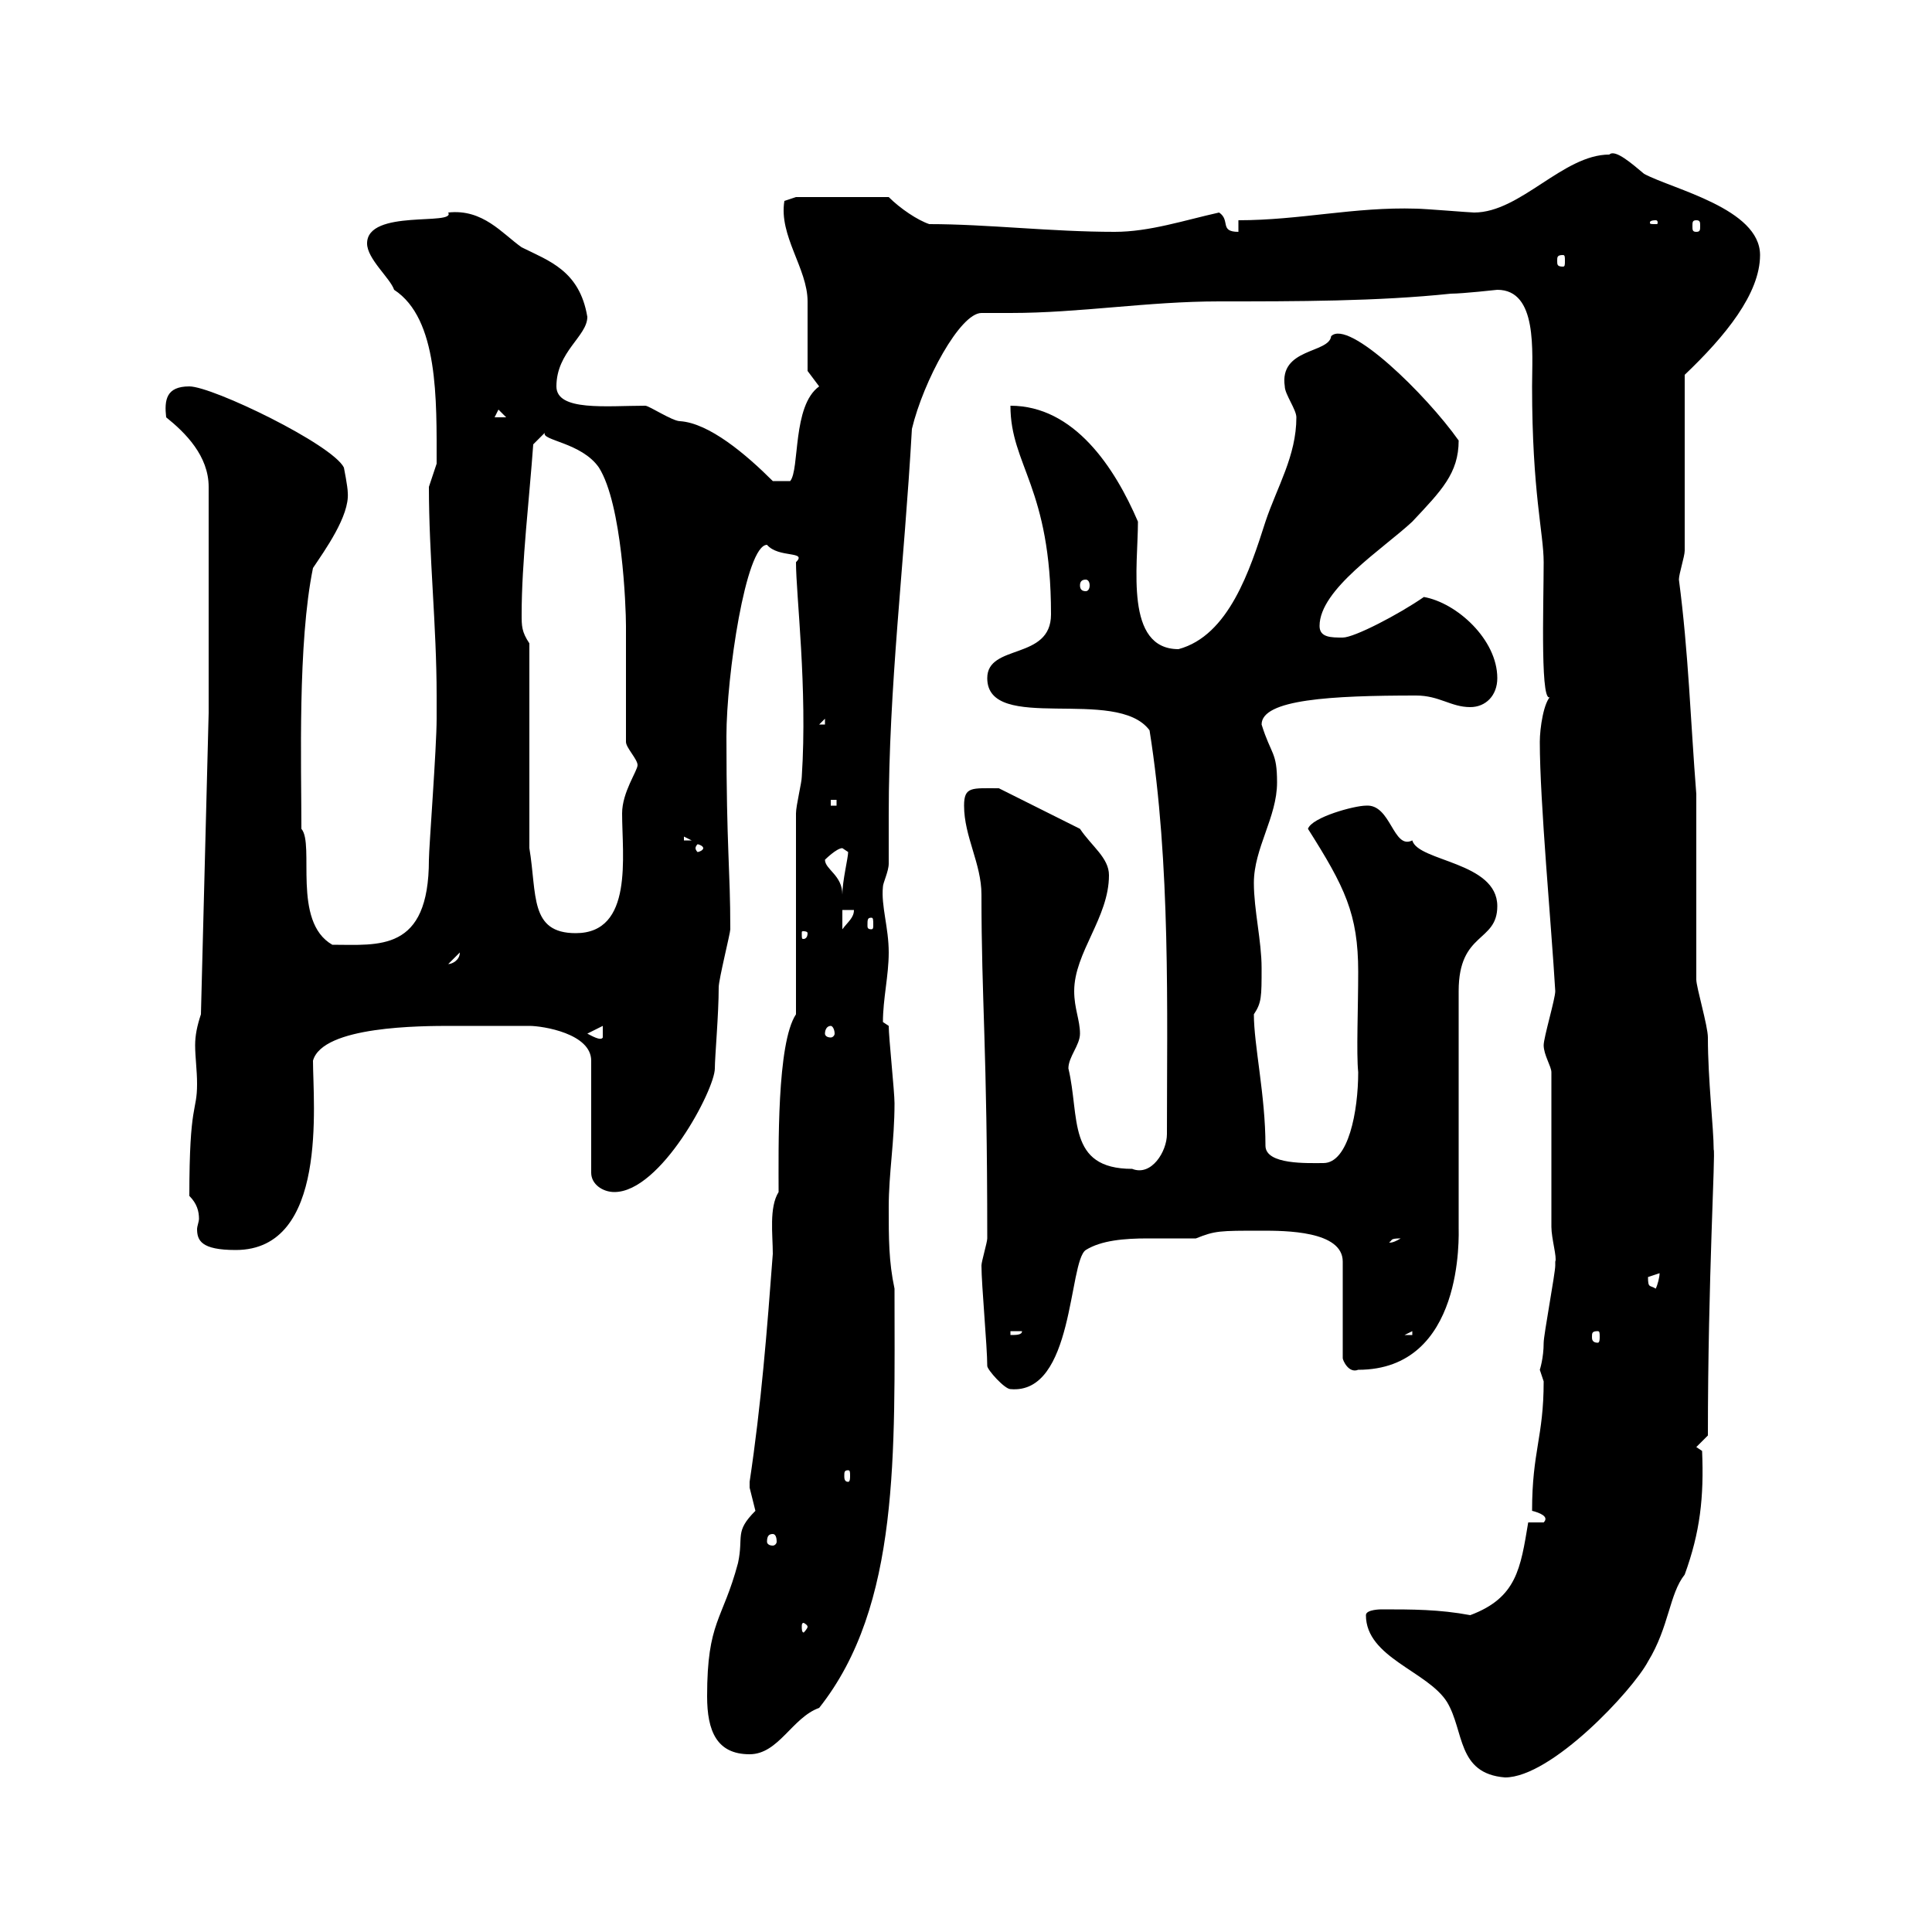 <svg xmlns="http://www.w3.org/2000/svg" xmlns:xlink="http://www.w3.org/1999/xlink" width="300" height="300"><path d="M212.10 250.80C212.10 257.40 221.70 259.50 224.70 264.30C227.40 268.80 226.20 275.40 233.70 276C240.90 276 253.50 262.50 255.90 258C259.20 252.60 259.20 247.50 261.60 244.50C264 237.90 264.60 232.50 264.30 225.30L263.40 224.70L265.20 222.90C265.20 198.60 266.40 178.80 266.10 178.50C266.10 175.20 265.20 167.70 265.20 161.10C265.20 159.30 263.40 153.30 263.40 152.10L263.40 123.30C262.50 111.90 262.20 101.40 260.70 90C260.70 89.10 261.60 86.40 261.60 85.50L261.60 58.20C267.90 52.20 273.30 45.60 273.30 39.60C273.30 32.40 259.80 29.40 255.30 27C253.50 25.50 250.80 23.10 249.90 24C242.70 24 236.10 33 228.90 33C228.30 33 221.10 32.40 219.90 32.40C210.30 32.10 201.90 34.20 192.30 34.20L192.30 36C189.30 36 191.10 34.20 189.30 33C183.90 34.20 178.50 36 173.10 36C163.20 36 153.30 34.80 144.30 34.80C142.50 34.20 139.80 32.40 138 30.60L123.60 30.60L121.80 31.20C120.90 36.60 125.40 41.70 125.40 46.80C125.40 48.60 125.40 55.80 125.40 57.60L127.20 60C123 63 124.20 72.90 122.70 74.70L120 74.70C115.80 70.50 110.10 65.70 105.60 65.40C104.40 65.40 100.80 63 100.20 63C94.20 63 86.40 63.90 86.40 60C86.40 54.60 91.20 52.20 91.20 49.20C90 42 85.20 40.50 81 38.40C78 36.30 75 32.40 69.60 33C70.80 35.10 57 32.40 57 37.80C57 40.20 60.60 43.20 61.20 45C68.10 49.50 67.80 62.10 67.80 72C67.80 72 66.60 75.60 66.60 75.60C66.60 86.40 67.80 97.20 67.80 108L67.80 111.60C67.80 116.10 66.60 131.70 66.60 133.50C66.60 147.90 58.80 146.70 51.60 146.70C45.30 143.10 48.90 131.10 46.80 128.70C46.80 118.80 46.20 99.90 48.60 88.20C50.40 85.50 54.30 80.10 54 76.50C54 75.60 53.40 72.60 53.40 72.60C51.60 69 33 60 29.40 60C25.80 60 25.50 62.10 25.80 64.80C28.80 67.20 32.40 70.80 32.40 75.60L32.40 110.70L31.20 157.50C30.60 159.30 30.30 160.80 30.30 162.30C30.30 164.10 30.60 166.20 30.60 168.30C30.60 172.80 29.40 171 29.40 185.70C30.60 186.90 30.90 188.10 30.90 189.30C30.90 189.60 30.60 190.50 30.60 190.80C30.60 192.60 31.20 194.10 36.60 194.10C51 194.10 48.60 171.30 48.60 164.70C50.10 159.30 65.40 159.30 70.20 159.30C73.50 159.30 79.50 159.30 82.20 159.30C84.30 159.30 91.80 160.50 91.80 164.70L91.80 182.10C91.80 183.90 93.60 185.10 95.40 185.10C102.60 185.10 111 169.20 111 165.90C111 164.10 111.60 157.50 111.60 153.30C111.60 152.10 113.40 144.90 113.40 144.30C113.40 134.70 112.80 132 112.80 114.30C112.80 105 115.80 84.60 119.10 84.60C120.90 86.70 125.40 85.50 123.60 87.30C123.60 92.40 125.40 106.80 124.50 120.60C124.50 121.50 123.60 125.10 123.60 126.30L123.60 157.50C120.60 162 120.90 178.50 120.90 185.10C119.40 187.50 120 191.70 120 194.70C119.10 206.70 118.20 218.10 116.40 230.10C116.40 230.10 116.40 230.10 116.40 231C116.40 231 117.30 234.60 117.30 234.60C114 237.90 115.50 238.50 114.60 242.70C112.20 251.70 109.80 251.70 109.80 263.40C109.80 268.80 111.30 272.40 116.40 272.40C120.90 272.40 123 266.70 127.20 265.20C139.80 249.30 138.90 225.60 138.90 200.10C138 195.90 138 192.30 138 187.50C138 182.10 138.90 177.30 138.90 171.30C138.90 169.50 138 161.10 138 159.30C138 159.30 137.10 158.70 137.10 158.70C137.10 155.10 138 151.50 138 147.90C138 144 136.80 140.70 137.10 137.70C137.10 137.10 138 135.30 138 134.10C138 131.70 138 129.30 138 126.60C138 106.50 140.40 87.90 141.60 66.60C143.40 59.10 149.10 48.60 152.40 48.60C153.60 48.60 155.40 48.60 156.90 48.60C167.70 48.60 178.20 46.80 189.30 46.80C201.30 46.80 213.90 46.80 225.30 45.60C227.10 45.60 232.50 45 232.50 45C238.80 45 237.90 54.60 237.90 60C237.90 76.50 239.70 82.80 239.70 87.30C239.70 93.90 239.10 110.70 240.90 108C239.70 108.90 239.10 113.10 239.10 115.20C239.10 124.50 240.90 143.70 241.50 153.90C241.50 155.10 239.70 161.10 239.70 162.30C239.70 163.80 240.90 165.60 240.90 166.50L240.90 190.50C240.90 192.30 241.80 195.30 241.50 195.90C241.50 195.90 241.50 196.50 241.50 196.50C241.50 197.70 239.70 207.30 239.70 208.50C239.70 210.90 239.10 212.70 239.10 212.70C239.10 212.70 239.70 214.50 239.70 214.50C239.70 223.20 237.90 225.30 237.90 234.60C239.10 234.90 240.60 235.50 239.70 236.40L237.30 236.40C236.10 243.60 235.50 248.10 228.30 250.80C223.50 249.90 219.30 249.90 214.50 249.90C214.50 249.90 212.10 249.90 212.10 250.80ZM125.40 252.60C125.40 252.90 124.80 253.50 124.80 253.50C124.50 253.50 124.50 252.90 124.50 252.60C124.50 252.30 124.50 252 124.80 252C124.80 252 125.40 252.30 125.40 252.60ZM120 238.20C120.30 238.20 120.60 238.50 120.60 239.40C120.60 239.70 120.30 240 120 240C119.40 240 119.10 239.70 119.10 239.40C119.10 238.50 119.40 238.20 120 238.20ZM131.70 228.30C132 228.30 132 228.60 132 229.20C132 229.50 132 230.10 131.70 230.10C131.10 230.10 131.10 229.50 131.10 229.20C131.10 228.60 131.10 228.30 131.70 228.30ZM153.30 212.10C153.30 212.70 156 215.70 156.90 215.70C166.80 216.60 165.90 195.90 168.60 194.10C171 192.60 174.60 192.30 178.20 192.30C180.60 192.30 183.30 192.30 185.70 192.30C188.70 191.10 189.30 191.10 195.90 191.10C199.50 191.10 208.50 191.10 208.50 195.90L208.50 210.90C208.50 211.20 209.40 213.30 210.90 212.70C227.40 212.70 226.50 191.70 226.50 190.50L226.50 153.90C226.50 144.60 232.50 146.40 232.50 140.70C232.50 133.80 220.20 133.80 219.30 130.50C216.30 132 216 124.80 212.10 125.10C210.30 125.10 203.70 126.90 203.10 128.70C208.80 137.70 210.90 141.90 210.90 150.90C210.90 156.60 210.60 163.50 210.90 166.50C210.90 172.50 209.40 180.60 205.50 180.60C203.10 180.60 196.50 180.90 196.50 177.90C196.50 170.10 194.70 162.30 194.70 157.50C195.90 155.70 195.90 154.80 195.90 150.30C195.90 146.10 194.70 141.30 194.70 137.10C194.70 131.70 198.30 126.90 198.30 121.50C198.30 116.70 197.40 117.30 195.90 112.50C195.90 108.60 206.70 108 219.90 108C223.50 108 225.30 109.80 228.30 109.80C230.70 109.80 232.50 108 232.50 105.30C232.50 99.30 226.20 93.60 221.10 92.70C217.20 95.40 210.30 99 208.50 99C206.70 99 204.90 99 204.90 97.20C204.90 91.50 214.80 85.20 219.30 81C223.80 76.20 226.50 73.50 226.50 68.40C221.40 61.20 209.40 49.50 206.70 52.20C206.40 54.90 198.60 54 199.50 60C199.50 61.20 201.30 63.60 201.30 64.80C201.30 70.80 198.30 75.60 196.50 81C194.10 88.50 190.80 98.70 183 100.80C174.60 100.80 176.70 87.90 176.70 81C173.10 72.60 166.80 63 156.90 63C156.90 72.30 163.20 75.60 163.20 95.40C163.20 102.60 153.30 99.90 153.30 105.30C153.30 114 173.40 106.50 178.50 113.40C181.80 134.10 181.20 157.20 181.20 176.10C181.20 178.80 178.80 182.70 175.80 181.50C165.60 181.50 167.70 173.40 165.90 165.90C165.90 164.10 167.70 162.30 167.70 160.50C167.70 158.40 166.80 156.60 166.80 153.90C166.80 147.90 172.20 142.50 172.20 135.90C172.20 133.20 169.50 131.40 167.70 128.70L155.10 122.40C150.90 122.40 149.70 122.10 149.70 125.10C149.70 129.90 152.40 134.10 152.40 138.90C152.40 155.70 153.30 162.30 153.30 192.30C153.30 192.90 152.40 195.90 152.40 196.50C152.40 199.50 153.30 209.10 153.30 212.10ZM156.90 206.70L158.70 206.70C158.70 207.30 157.80 207.30 156.90 207.30ZM219.30 206.70L219.30 207.30L218.10 207.30ZM248.10 206.70C248.40 206.70 248.40 207 248.40 207.60C248.40 207.90 248.40 208.50 248.10 208.50C247.20 208.50 247.20 207.90 247.20 207.60C247.20 207 247.20 206.70 248.10 206.70ZM255.90 198.30C255.90 198.30 257.70 197.70 257.70 197.70C257.70 198.30 257.40 199.50 257.10 200.10C256.20 199.50 255.90 200.10 255.90 198.30ZM217.50 192.30C216 193.20 215.70 192.90 215.70 192.90C216.30 192.60 215.70 192.30 217.50 192.30ZM91.20 160.50L93.60 159.30L93.60 161.10C93.30 161.70 91.80 160.80 91.20 160.50ZM129 159.30C129.30 159.30 129.60 159.90 129.60 160.50C129.60 160.80 129.30 161.10 129 161.10C128.40 161.10 128.10 160.80 128.10 160.50C128.10 159.90 128.40 159.30 129 159.30ZM71.40 147.90C71.40 149.10 70.20 149.70 69.60 149.70ZM82.20 99.90C81 98.10 81 97.20 81 95.40C81 87.30 82.20 77.40 82.80 69C82.80 69 84.60 67.20 84.60 67.20C84 68.40 90.30 68.70 93 72.60C96.60 78.30 97.20 94.20 97.20 97.20C97.20 99.90 97.20 112.50 97.20 115.20C97.20 116.10 99 117.90 99 118.80C99 119.70 96.60 123 96.60 126.30C96.60 132.90 98.40 144.90 89.40 144.90C82.20 144.90 83.40 138.90 82.20 131.70ZM125.40 144.90C125.40 145.80 124.80 145.80 124.80 145.80C124.50 145.80 124.50 145.80 124.50 144.90C124.50 144.60 124.50 144.60 124.80 144.60C124.80 144.60 125.40 144.60 125.40 144.90ZM130.80 141.30L132.60 141.30C132.60 142.50 131.70 143.10 130.80 144.30ZM135.30 142.50C135.60 142.50 135.60 142.80 135.60 143.70C135.60 144 135.60 144.30 135.30 144.30C134.70 144.30 134.70 144 134.70 143.70C134.70 142.80 134.70 142.50 135.30 142.50ZM128.10 133.50C128.10 133.50 129.90 131.70 130.80 131.70C130.80 131.70 131.70 132.30 131.70 132.30C131.70 133.20 130.80 136.80 130.80 138.90C130.80 135.90 128.10 135 128.10 133.50ZM109.20 131.70C109.20 132 108.60 132.30 108.30 132.30C108.30 132.30 108 132 108 131.70C108 131.40 108.30 131.10 108.30 131.10C108.60 131.10 109.20 131.40 109.20 131.70ZM106.20 129.90L107.40 130.50L106.20 130.50ZM129 124.20L129.90 124.20L129.90 125.10L129 125.10ZM128.10 111.60L128.10 112.50L127.20 112.50ZM168.60 90C168.90 90 169.20 90.30 169.20 90.90C169.20 91.50 168.90 91.80 168.60 91.80C168 91.80 167.70 91.50 167.70 90.90C167.70 90.30 168 90 168.60 90ZM77.40 63.60L78.60 64.80L76.80 64.80ZM242.70 39.60C243 39.60 243 39.90 243 40.50C243 41.10 243 41.40 242.70 41.40C241.80 41.40 241.80 41.10 241.80 40.50C241.80 39.90 241.80 39.60 242.70 39.60ZM257.10 34.20C257.40 34.20 257.40 34.50 257.40 34.50C257.40 34.80 257.40 34.80 257.10 34.80C256.20 34.80 256.20 34.80 256.20 34.50C256.20 34.50 256.20 34.20 257.10 34.20ZM263.40 34.20C264 34.20 264 34.50 264 35.10C264 35.70 264 36 263.40 36C262.80 36 262.80 35.70 262.80 35.10C262.80 34.50 262.80 34.20 263.40 34.20Z"/></svg>
